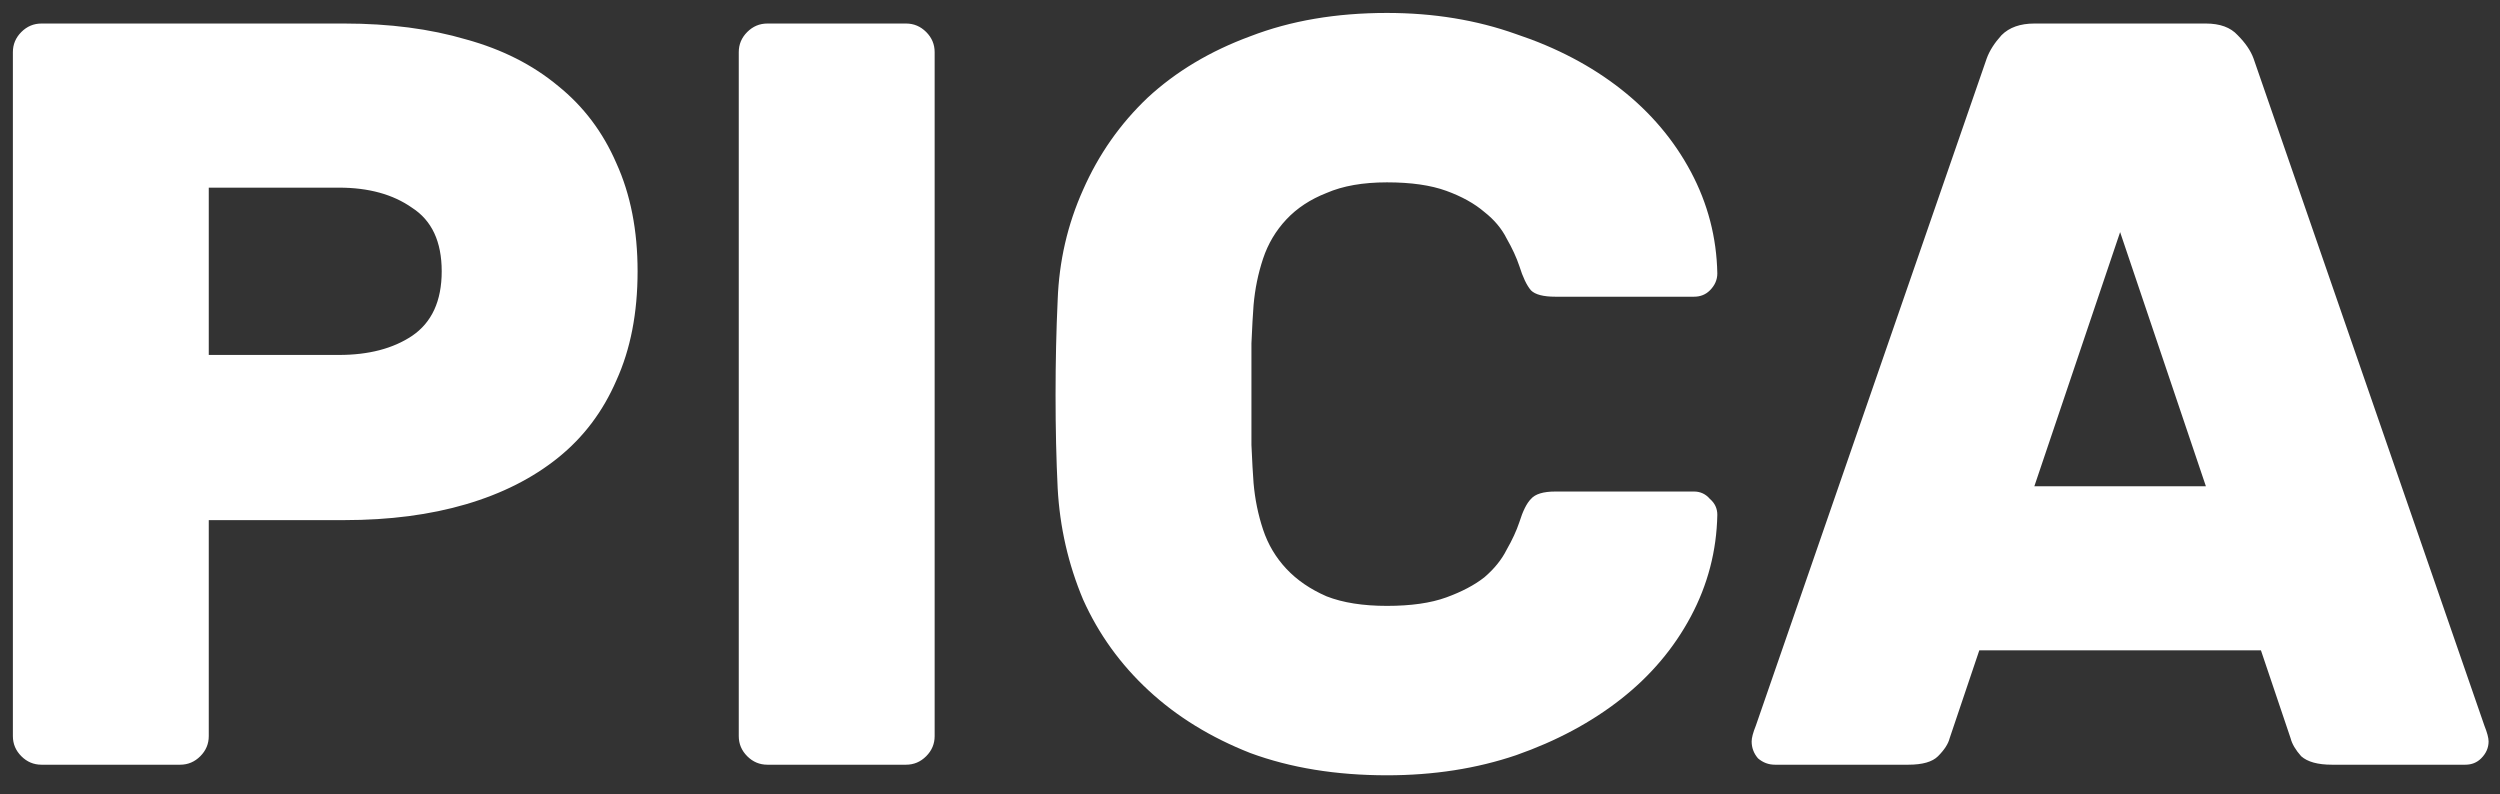 <svg width="85" height="27" viewBox="0 0 85 27" version="1.1" xmlns="http://www.w3.org/2000/svg" xmlns:xlink="http://www.w3.org/1999/xlink">
<rect x="0" y="0" width="85" height="27" fill="#333333" stroke="none"/>
<title>PICA</title>
<desc>Created using Figma</desc>
<g id="Canvas" transform="translate(177 -2234)">
<g id="PICA">
<use xlink:href="#path0_fill" transform="translate(-180 2226)" fill="#FFFFFF"/>
</g>
</g>
<defs>
<path id="path0_fill" d="M 14.706 8.8C 16.242 8.8 17.622 8.98 18.846 9.34C 20.07 9.676 21.114 10.204 21.978 10.924C 22.842 11.62 23.502 12.496 23.958 13.552C 24.438 14.608 24.678 15.832 24.678 17.224C 24.678 18.64 24.438 19.876 23.958 20.932C 23.502 21.988 22.842 22.864 21.978 23.56C 21.114 24.256 20.07 24.784 18.846 25.144C 17.622 25.504 16.242 25.684 14.706 25.684L 10.098 25.684L 10.098 33.028C 10.098 33.292 10.002 33.52 9.81 33.712C 9.618 33.904 9.39 34 9.126 34L 4.41 34C 4.146 34 3.918 33.904 3.726 33.712C 3.534 33.52 3.438 33.292 3.438 33.028L 3.438 9.772C 3.438 9.508 3.534 9.28 3.726 9.088C 3.918 8.896 4.146 8.8 4.41 8.8L 14.706 8.8ZM 10.098 20.068L 14.526 20.068C 15.534 20.068 16.362 19.852 17.01 19.42C 17.682 18.964 18.018 18.232 18.018 17.224C 18.018 16.216 17.682 15.496 17.01 15.064C 16.362 14.608 15.534 14.38 14.526 14.38L 10.098 14.38L 10.098 20.068ZM 29.09 34C 28.826 34 28.598 33.904 28.406 33.712C 28.214 33.52 28.118 33.292 28.118 33.028L 28.118 9.772C 28.118 9.508 28.214 9.28 28.406 9.088C 28.598 8.896 28.826 8.8 29.09 8.8L 33.806 8.8C 34.07 8.8 34.298 8.896 34.49 9.088C 34.682 9.28 34.778 9.508 34.778 9.772L 34.778 33.028C 34.778 33.292 34.682 33.52 34.49 33.712C 34.298 33.904 34.07 34 33.806 34L 29.09 34ZM 45.621 18.376C 45.597 18.688 45.573 19.12 45.549 19.672C 45.549 20.224 45.549 20.8 45.549 21.4C 45.549 21.976 45.549 22.552 45.549 23.128C 45.573 23.68 45.597 24.112 45.621 24.424C 45.669 24.976 45.777 25.504 45.945 26.008C 46.113 26.512 46.377 26.956 46.737 27.34C 47.097 27.724 47.553 28.036 48.105 28.276C 48.657 28.492 49.341 28.6 50.157 28.6C 50.973 28.6 51.645 28.504 52.173 28.312C 52.701 28.12 53.133 27.892 53.469 27.628C 53.805 27.34 54.057 27.028 54.225 26.692C 54.417 26.356 54.561 26.044 54.657 25.756C 54.777 25.372 54.909 25.108 55.053 24.964C 55.197 24.796 55.473 24.712 55.881 24.712L 60.597 24.712C 60.813 24.712 60.993 24.796 61.137 24.964C 61.305 25.108 61.389 25.288 61.389 25.504C 61.365 26.728 61.065 27.88 60.489 28.96C 59.913 30.04 59.121 30.976 58.113 31.768C 57.105 32.56 55.917 33.196 54.549 33.676C 53.205 34.132 51.741 34.36 50.157 34.36C 48.429 34.36 46.881 34.108 45.513 33.604C 44.169 33.076 43.017 32.368 42.057 31.48C 41.097 30.592 40.353 29.56 39.825 28.384C 39.321 27.184 39.033 25.924 38.961 24.604C 38.913 23.62 38.889 22.564 38.889 21.436C 38.889 20.308 38.913 19.228 38.961 18.196C 39.009 16.876 39.297 15.628 39.825 14.452C 40.353 13.252 41.085 12.208 42.021 11.32C 42.981 10.432 44.145 9.736 45.513 9.232C 46.881 8.704 48.429 8.44 50.157 8.44C 51.741 8.44 53.205 8.68 54.549 9.16C 55.917 9.616 57.105 10.24 58.113 11.032C 59.121 11.824 59.913 12.76 60.489 13.84C 61.065 14.92 61.365 16.072 61.389 17.296C 61.389 17.512 61.305 17.704 61.137 17.872C 60.993 18.016 60.813 18.088 60.597 18.088L 55.881 18.088C 55.473 18.088 55.197 18.016 55.053 17.872C 54.909 17.704 54.777 17.428 54.657 17.044C 54.561 16.756 54.417 16.444 54.225 16.108C 54.057 15.772 53.805 15.472 53.469 15.208C 53.133 14.92 52.701 14.68 52.173 14.488C 51.645 14.296 50.973 14.2 50.157 14.2C 49.341 14.2 48.657 14.32 48.105 14.56C 47.553 14.776 47.097 15.076 46.737 15.46C 46.377 15.844 46.113 16.288 45.945 16.792C 45.777 17.296 45.669 17.824 45.621 18.376ZM 78 8.8C 78.48 8.8 78.84 8.932 79.08 9.196C 79.344 9.46 79.524 9.724 79.62 9.988L 87.468 32.668C 87.564 32.908 87.612 33.088 87.612 33.208C 87.612 33.424 87.528 33.616 87.36 33.784C 87.216 33.928 87.036 34 86.82 34L 82.284 34C 81.804 34 81.456 33.904 81.24 33.712C 81.048 33.496 80.928 33.292 80.88 33.1L 79.872 30.112L 70.296 30.112L 69.288 33.1C 69.24 33.292 69.108 33.496 68.892 33.712C 68.7 33.904 68.364 34 67.884 34L 63.348 34C 63.132 34 62.94 33.928 62.772 33.784C 62.628 33.616 62.556 33.424 62.556 33.208C 62.556 33.088 62.604 32.908 62.7 32.668L 70.548 9.988C 70.644 9.724 70.812 9.46 71.052 9.196C 71.316 8.932 71.688 8.8 72.168 8.8L 78 8.8ZM 72.168 24.532L 78 24.532L 75.084 15.892L 72.168 24.532Z"/>
</defs>
</svg>
